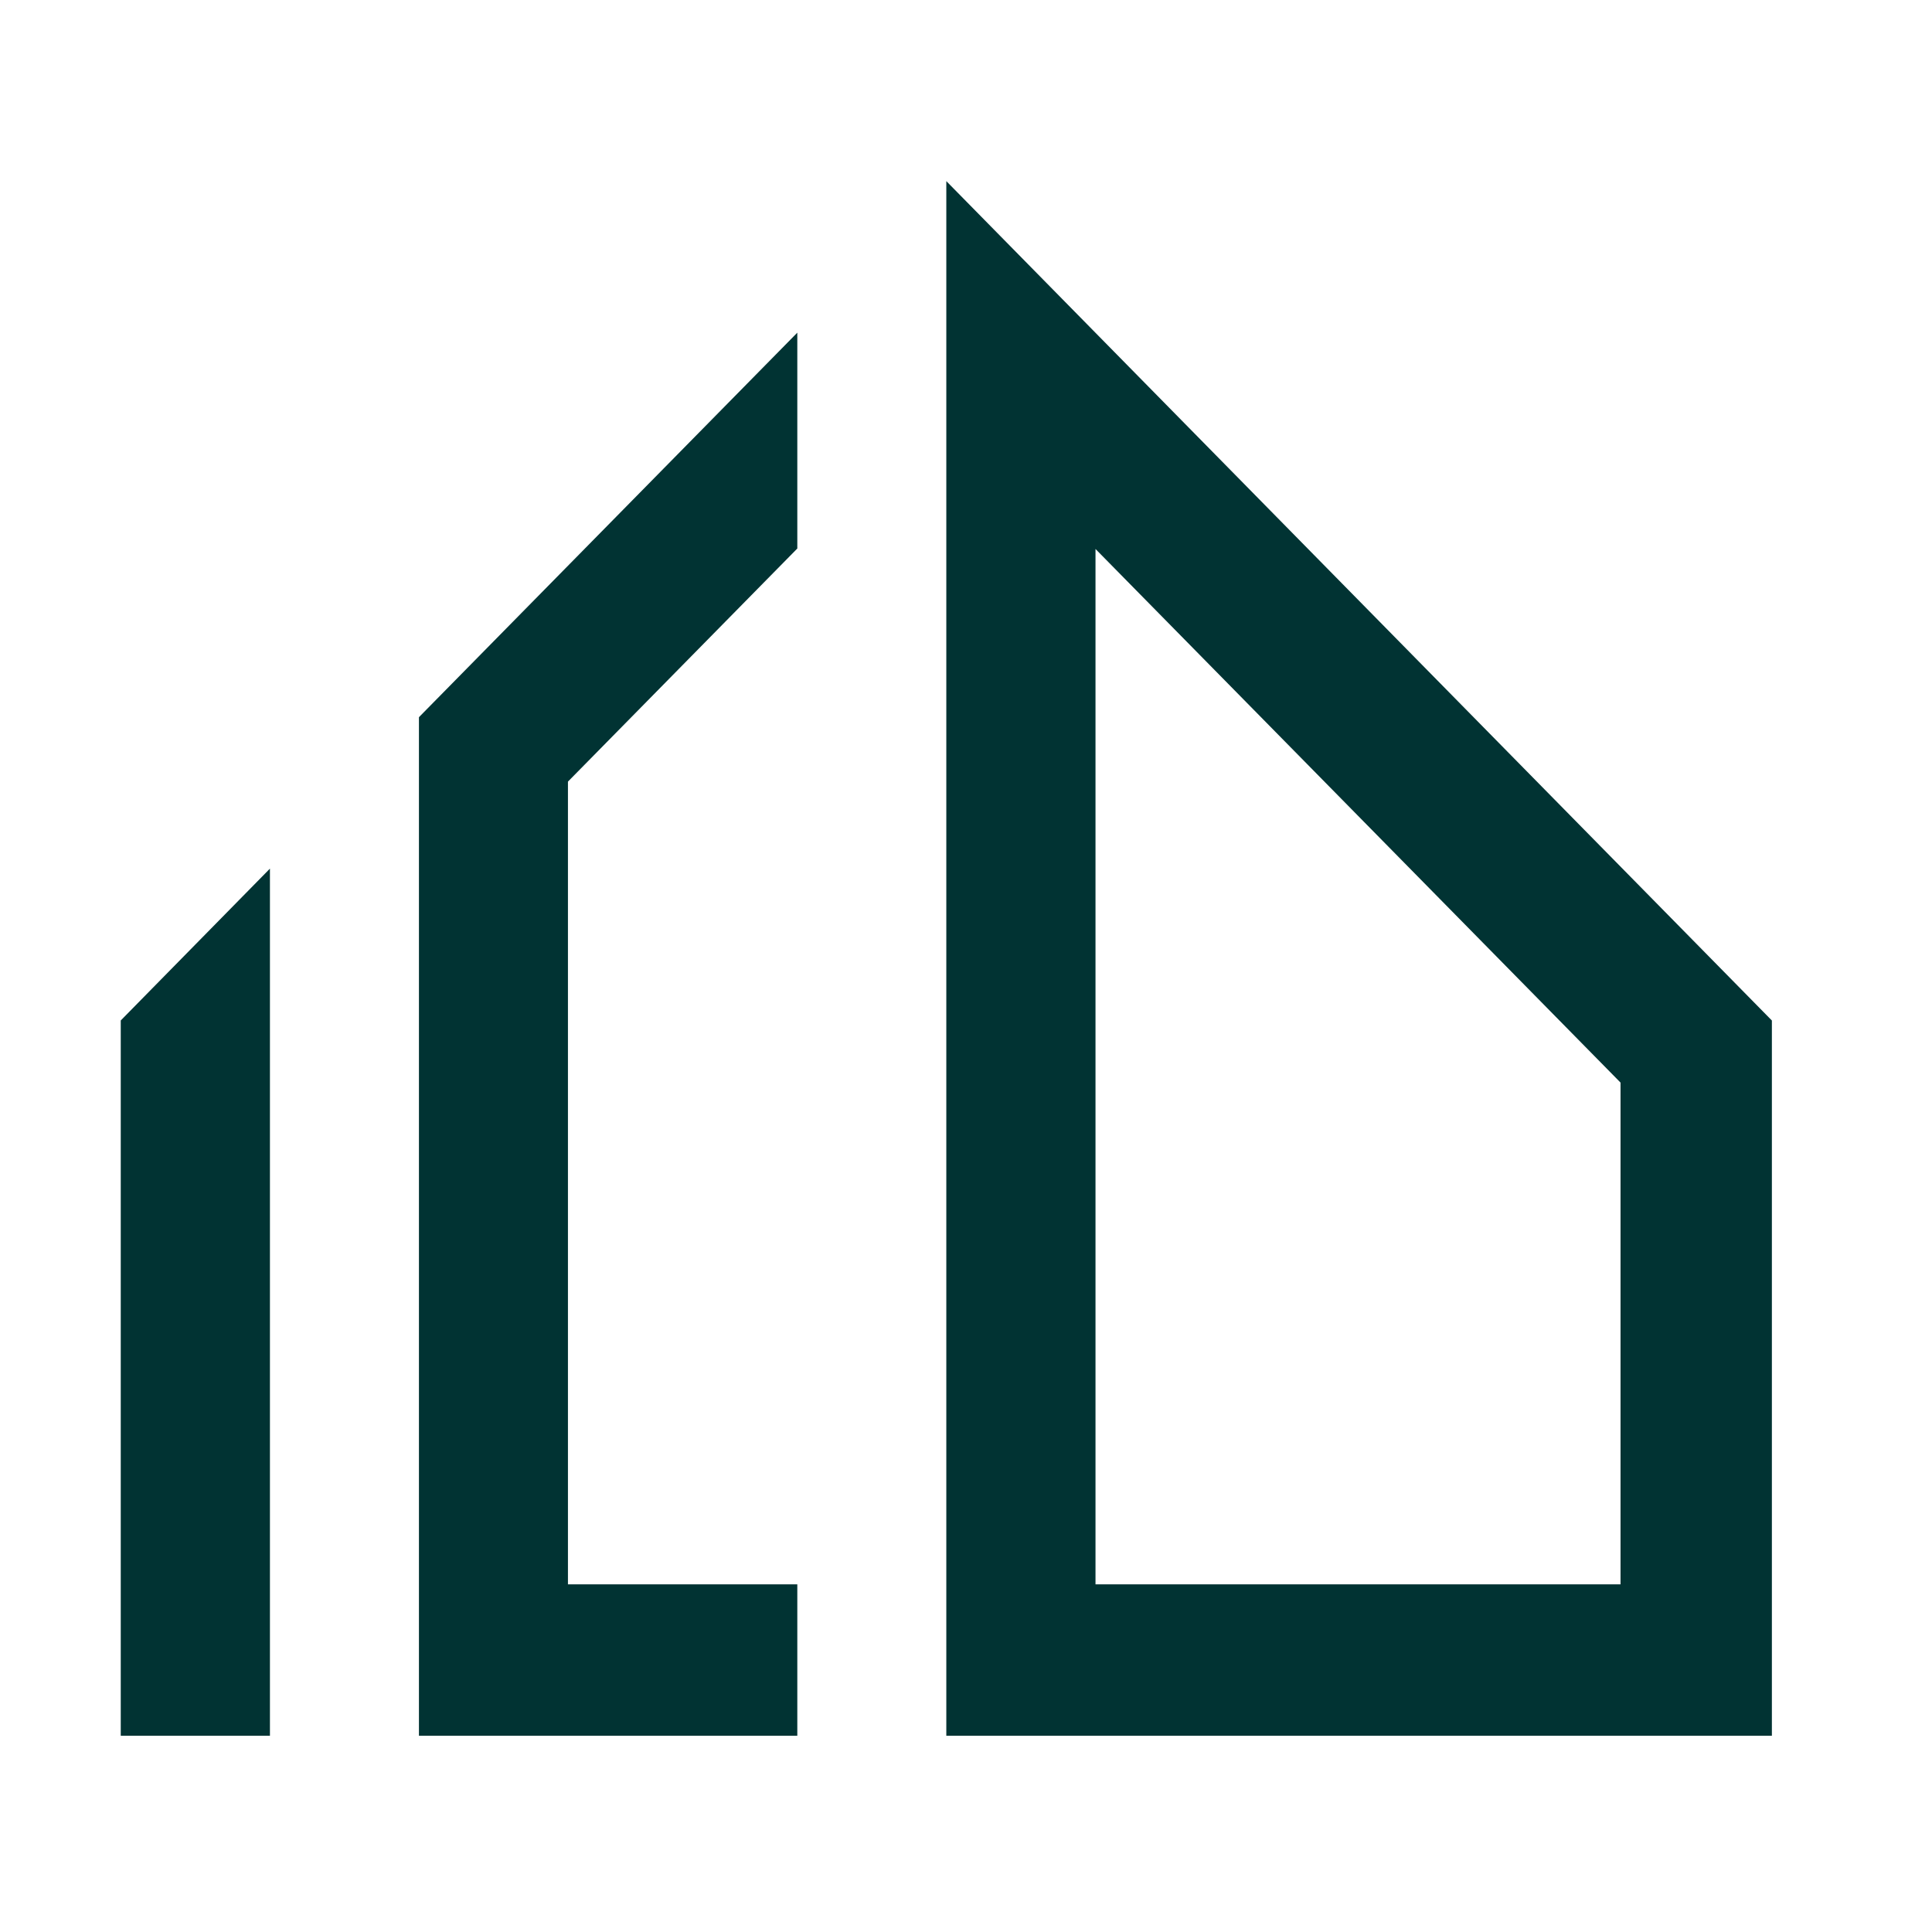 <?xml version="1.0" encoding="UTF-8"?> <svg xmlns="http://www.w3.org/2000/svg" width="32" height="32" viewBox="0 0 32 32" fill="none"><rect width="32" height="32" fill="white"></rect><path d="M2 16.902V28.75H4.471V14.387L2 16.902Z" fill="#013333"></path><path d="M9.407 12.946V26.242H13.206V28.75H6.939V11.879L13.206 5.51V9.085L9.407 12.946Z" fill="#013333"></path><path d="M15.674 3V28.75H29.348V16.903L15.674 3ZM26.841 26.242H18.145V9.093L26.841 17.931V26.242Z" fill="#013333"></path></svg> 